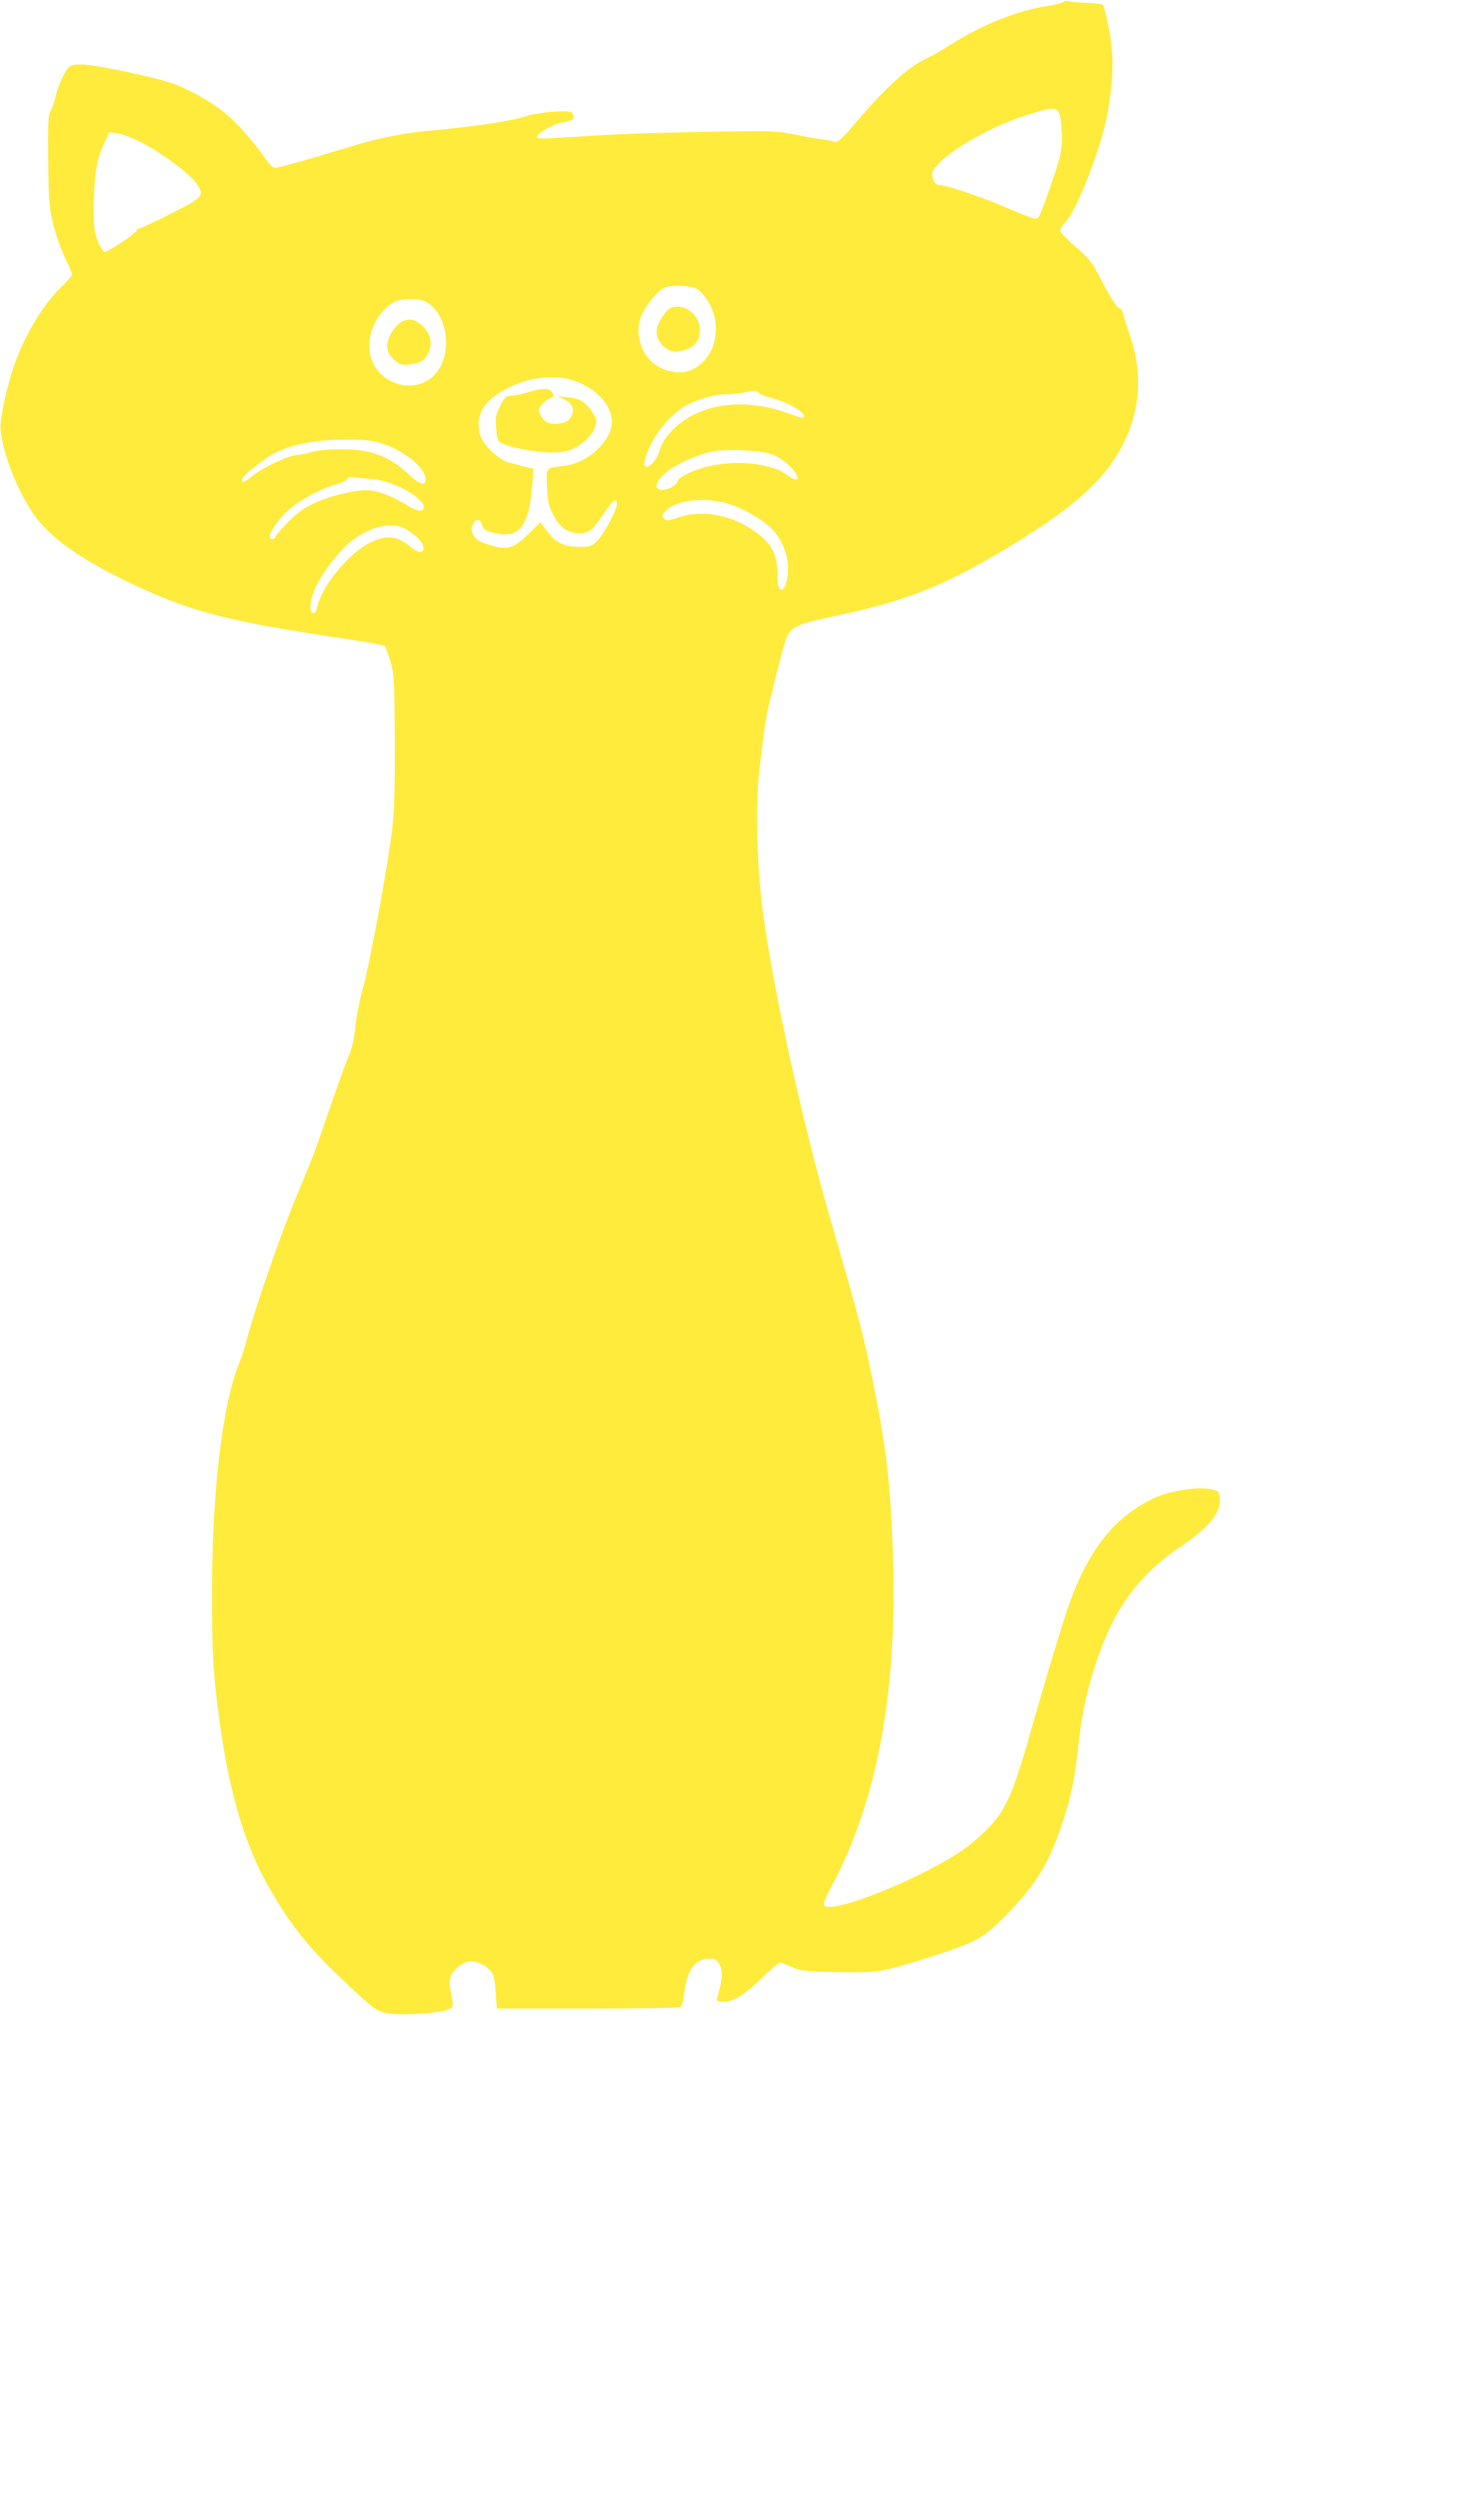 <?xml version="1.0" standalone="no"?>
<!DOCTYPE svg PUBLIC "-//W3C//DTD SVG 20010904//EN"
 "http://www.w3.org/TR/2001/REC-SVG-20010904/DTD/svg10.dtd">
<svg version="1.0" xmlns="http://www.w3.org/2000/svg"
 width="758pt" height="1280pt" viewBox="0 0 758 1280"
 preserveAspectRatio="xMidYMid meet">
<g transform="translate(0,1280) scale(0.1,-0.1)"
fill="#ffeb3b" stroke="none">
<path d="M5443 12789 c-5 -5 -39 -14 -74 -19 -154 -22 -345 -98 -507 -203 -38
-24 -97 -58 -133 -75 -80 -38 -199 -148 -334 -306 -80 -95 -103 -116 -120
-112 -11 4 -51 11 -90 16 -38 6 -101 18 -140 26 -58 13 -125 15 -425 9 -323
-6 -438 -10 -762 -31 -80 -5 -108 -4 -108 5 0 19 88 68 135 75 49 8 58 16 49
41 -6 15 -19 17 -98 13 -50 -3 -113 -13 -139 -22 -70 -25 -271 -55 -505 -76
-132 -12 -263 -39 -411 -85 -193 -59 -356 -105 -373 -105 -10 0 -34 25 -56 58
-48 69 -140 174 -194 219 -68 56 -183 122 -266 153 -96 35 -407 100 -478 100
-36 0 -55 -5 -65 -17 -23 -29 -57 -106 -63 -144 -4 -19 -14 -51 -24 -70 -16
-31 -17 -61 -15 -264 2 -208 5 -239 27 -329 14 -54 41 -131 61 -170 19 -39 35
-76 35 -81 0 -6 -28 -38 -63 -72 -92 -90 -184 -246 -237 -402 -38 -112 -72
-273 -67 -320 11 -122 83 -307 166 -429 80 -118 228 -226 476 -347 324 -157
507 -205 1150 -300 93 -14 172 -29 176 -33 3 -4 16 -38 28 -77 20 -65 21 -93
23 -405 1 -267 -2 -362 -15 -470 -27 -210 -115 -683 -149 -803 -16 -60 -34
-148 -38 -195 -5 -57 -17 -109 -35 -152 -26 -63 -81 -217 -151 -425 -19 -55
-68 -180 -110 -277 -77 -182 -216 -580 -254 -727 -11 -45 -34 -115 -50 -155
-80 -202 -131 -629 -134 -1116 -1 -352 4 -452 40 -715 48 -348 125 -612 241
-820 110 -198 204 -318 375 -480 184 -175 186 -176 261 -186 72 -9 244 3 290
20 31 12 31 16 16 93 -14 68 -1 101 51 136 41 28 83 25 129 -9 39 -29 43 -39
50 -134 l6 -80 460 0 c253 0 467 3 476 7 11 5 19 27 23 69 14 122 55 179 128
179 34 0 40 -4 55 -34 16 -34 13 -74 -13 -163 -6 -21 -3 -23 33 -23 51 0 109
37 203 129 40 39 79 71 85 71 7 0 34 -10 61 -22 44 -20 69 -23 228 -26 211 -5
232 -1 480 77 218 70 266 94 355 181 176 172 250 287 319 496 48 144 67 233
87 423 17 158 45 282 101 442 87 252 217 424 423 561 142 94 205 173 199 246
-3 33 -6 37 -43 46 -68 16 -215 -7 -299 -47 -203 -97 -340 -274 -439 -567 -39
-115 -119 -382 -188 -625 -67 -238 -99 -326 -151 -412 -37 -62 -121 -144 -206
-202 -212 -143 -651 -319 -698 -280 -10 8 -3 29 36 102 238 445 341 1021 312
1737 -13 340 -35 522 -102 850 -50 243 -67 310 -215 820 -153 528 -311 1258
-355 1640 -23 207 -30 472 -15 622 13 135 38 319 49 363 3 11 22 88 42 170 20
83 43 166 51 185 25 61 53 74 243 114 374 79 561 153 890 351 377 227 538 382
623 601 59 149 61 322 6 480 -17 49 -33 101 -36 116 -3 15 -14 30 -24 33 -11
4 -43 54 -80 125 -56 109 -68 124 -140 186 -43 37 -79 75 -79 84 0 9 10 25 21
36 61 54 192 392 223 573 30 175 31 293 6 421 -12 63 -26 119 -31 124 -4 5
-41 10 -81 11 -40 1 -82 5 -93 9 -12 3 -26 1 -32 -5z m-14 -583 c5 -17 9 -66
10 -108 0 -66 -6 -96 -43 -205 -59 -173 -72 -207 -85 -211 -14 -5 -31 2 -176
63 -121 51 -274 102 -319 107 -24 2 -31 9 -38 36 -8 30 -5 37 29 74 75 80 280
194 443 246 151 48 164 48 179 -2z m-4702 -137 c103 -53 245 -159 278 -207 44
-65 41 -69 -128 -155 -83 -42 -158 -77 -164 -77 -7 0 -13 -4 -13 -10 0 -12
-145 -110 -163 -110 -7 0 -23 24 -35 53 -18 44 -22 71 -22 167 1 162 14 252
50 328 l30 65 42 -6 c24 -3 80 -25 125 -48z m2841 -748 c37 -20 80 -89 92
-147 26 -125 -31 -240 -136 -274 -53 -18 -134 2 -181 43 -68 60 -92 160 -57
243 20 48 79 121 113 139 30 17 135 14 169 -4z m-1388 -66 c120 -63 142 -285
38 -382 -92 -86 -255 -49 -309 72 -46 101 3 244 105 306 35 22 128 24 166 4z
m746 -400 c139 -41 230 -153 203 -250 -25 -90 -136 -179 -238 -190 -99 -12
-94 -5 -89 -109 3 -77 8 -99 33 -145 35 -64 74 -91 131 -91 51 0 67 12 123 95
49 74 71 90 71 55 0 -30 -67 -156 -103 -191 -25 -26 -35 -29 -90 -29 -78 0
-122 21 -166 81 l-33 45 -57 -56 c-77 -78 -111 -88 -201 -61 -56 17 -73 27
-85 51 -12 23 -13 34 -3 55 14 32 40 29 48 -5 5 -20 16 -28 61 -39 127 -32
178 32 195 241 l6 87 -43 11 c-24 6 -60 16 -81 21 -54 14 -135 91 -149 142
-26 97 13 168 126 232 109 60 241 80 341 50z m963 -69 c9 -7 38 -19 65 -25 86
-21 181 -79 162 -98 -4 -4 -21 -1 -39 6 -192 78 -380 80 -525 7 -88 -45 -159
-120 -175 -187 -8 -33 -44 -79 -63 -79 -24 0 -16 43 22 118 37 74 101 147 165
188 55 34 151 64 211 65 29 0 71 4 93 8 59 13 67 12 84 -3z m-1936 -256 c114
-35 227 -126 227 -183 0 -39 -31 -29 -90 27 -65 62 -137 100 -220 116 -78 15
-219 12 -276 -5 -27 -8 -59 -15 -72 -15 -38 0 -163 -57 -220 -100 -58 -45 -62
-46 -62 -26 0 16 53 61 135 117 81 55 221 87 381 88 105 1 145 -3 197 -19z
m1987 -52 c49 -14 107 -57 134 -100 25 -38 3 -45 -39 -12 -77 59 -248 80 -394
49 -82 -17 -171 -59 -171 -80 0 -19 -55 -47 -83 -43 -38 5 -32 37 17 82 50 47
175 103 261 117 64 10 217 3 275 -13z m-2021 -133 c100 -10 251 -94 251 -141
0 -29 -30 -25 -97 16 -73 44 -147 70 -199 70 -65 0 -185 -30 -259 -64 -57 -27
-93 -52 -141 -101 -35 -36 -64 -70 -64 -75 0 -6 -7 -10 -16 -10 -43 0 36 118
119 177 59 42 156 90 212 104 26 6 49 18 52 25 3 10 17 12 42 9 20 -2 65 -7
100 -10z m1812 -125 c73 -22 168 -76 217 -123 69 -65 103 -179 82 -268 -7 -28
-18 -49 -25 -49 -17 0 -23 22 -23 80 0 107 -35 167 -136 232 -117 76 -260 98
-373 58 -51 -18 -59 -18 -72 -5 -13 13 -12 18 8 39 53 56 203 73 322 36z
m-1658 -126 c18 -9 47 -30 65 -47 58 -55 30 -102 -30 -51 -74 62 -128 68 -215
24 -108 -54 -246 -223 -268 -327 -9 -45 -35 -44 -35 2 0 70 61 179 159 287 96
105 239 155 324 112z"/>
<path d="M3428 11219 c-10 -5 -29 -30 -44 -55 -32 -54 -28 -94 13 -136 31 -32
73 -37 129 -13 73 30 80 133 13 189 -32 27 -80 34 -111 15z"/>
<path d="M2062 11155 c-18 -8 -41 -32 -57 -59 -34 -59 -29 -103 17 -141 28
-23 38 -26 75 -21 60 8 78 19 98 62 22 46 9 97 -32 136 -36 32 -63 39 -101 23z"/>
<path d="M2710 10793 c-30 -9 -66 -17 -80 -18 -14 -1 -28 -3 -31 -4 -18 -4
-60 -85 -60 -119 0 -45 7 -97 15 -110 11 -18 92 -40 190 -53 126 -16 186 -4
250 52 28 25 49 54 55 76 9 30 7 40 -16 74 -34 51 -64 69 -126 75 l-52 5 32
-15 c41 -19 56 -47 43 -80 -12 -32 -39 -46 -89 -46 -31 0 -44 6 -60 26 -12 15
-21 34 -21 44 0 18 35 53 63 63 15 6 16 10 5 27 -15 24 -42 25 -118 3z"/>
</g>
</svg>

